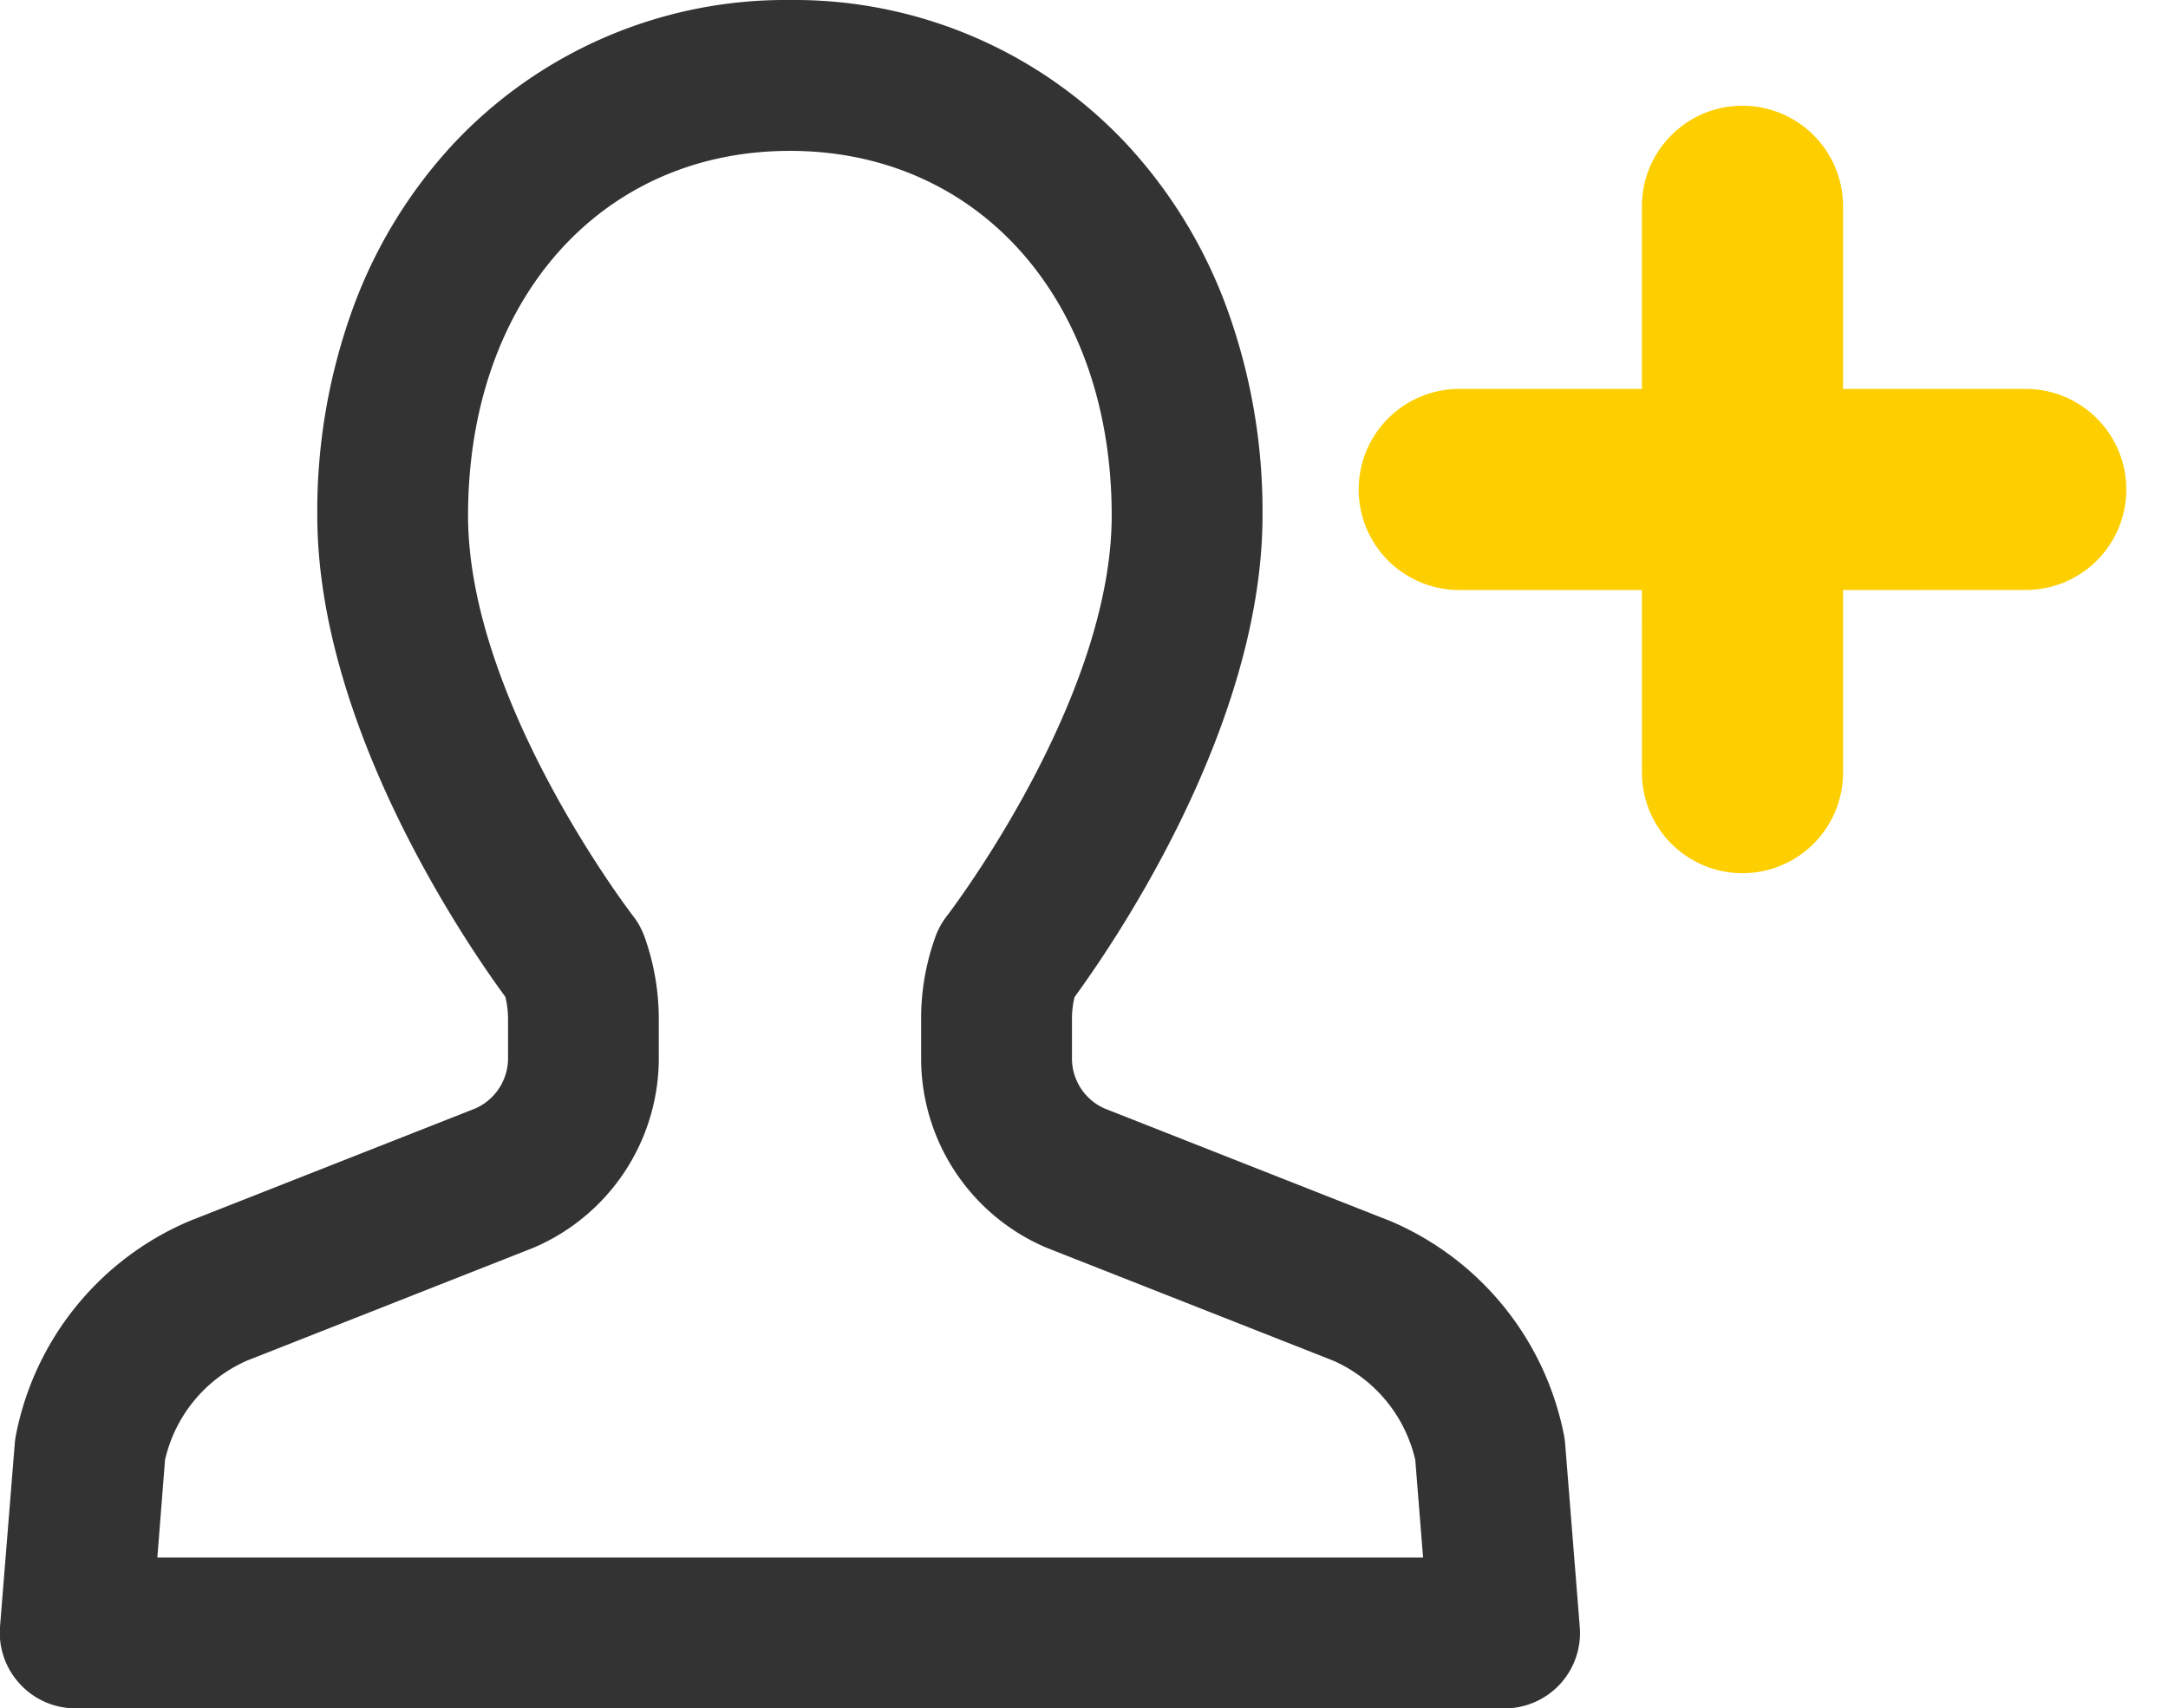 <svg xmlns="http://www.w3.org/2000/svg" width="43.114" height="33.981" viewBox="0 0 43.114 33.981"><g transform="translate(-92.944 -68.114)"><g transform="translate(94.444 69.614)"><path d="M28.429,32.481H0A1.5,1.5,0,0,1-1.1,32,1.5,1.5,0,0,1-1.5,30.86l.294-3.649a1.5,1.5,0,0,1,.021-.157,5.841,5.841,0,0,1,3.4-4.244l.057-.024,5.679-2.237a1.091,1.091,0,0,0,.652-.97v-.812a1.847,1.847,0,0,0-.053-.438c-.767-1.046-3.74-5.372-3.74-9.576a11.794,11.794,0,0,1,.715-4.14,9.672,9.672,0,0,1,2-3.261A9.052,9.052,0,0,1,14.214-1.5a9.052,9.052,0,0,1,6.678,2.852,9.671,9.671,0,0,1,2,3.261,11.8,11.8,0,0,1,.715,4.14c0,4.208-2.976,8.538-3.738,9.579a1.843,1.843,0,0,0-.051.436v.812a1.089,1.089,0,0,0,.648.969l5.68,2.238.057.024a5.855,5.855,0,0,1,3.4,4.241,1.5,1.5,0,0,1,.022.162l.291,3.649a1.5,1.5,0,0,1-1.5,1.619Zm-26.8-3H26.8l-.155-1.94a2.859,2.859,0,0,0-1.631-1.976l-5.683-2.239-.058-.024a4.092,4.092,0,0,1-2.455-3.722v-.812a4.788,4.788,0,0,1,.286-1.64,1.5,1.5,0,0,1,.226-.408c.032-.041,3.278-4.278,3.278-7.966,0-4.27-2.63-7.253-6.4-7.253s-6.4,2.982-6.4,7.253c0,3.687,3.249,7.924,3.282,7.966a1.51,1.51,0,0,1,.229.418,4.862,4.862,0,0,1,.282,1.629v.812A4.1,4.1,0,0,1,9.153,23.3l-.059.025L3.41,25.565A2.846,2.846,0,0,0,1.782,27.54Z" transform="translate(0 0)" fill="#333"/></g><g transform="translate(121.963 72.217)"><path d="M0,9.966a1.994,1.994,0,0,1-1.414-.586,2,2,0,0,1,0-2.828L6.552-1.414a2,2,0,0,1,2.828,0,2,2,0,0,1,0,2.828L1.414,9.381A1.994,1.994,0,0,1,0,9.966Z" transform="translate(5.633 0) rotate(45)" fill="#fdcf00"/><path d="M0,9.966a1.994,1.994,0,0,1-1.414-.586,2,2,0,0,1,0-2.828L6.552-1.414a2,2,0,0,1,2.828,0,2,2,0,0,1,0,2.828L1.414,9.381A1.994,1.994,0,0,1,0,9.966Z" transform="translate(11.266 5.633) rotate(135)" fill="#fdcf00"/></g></g></svg>